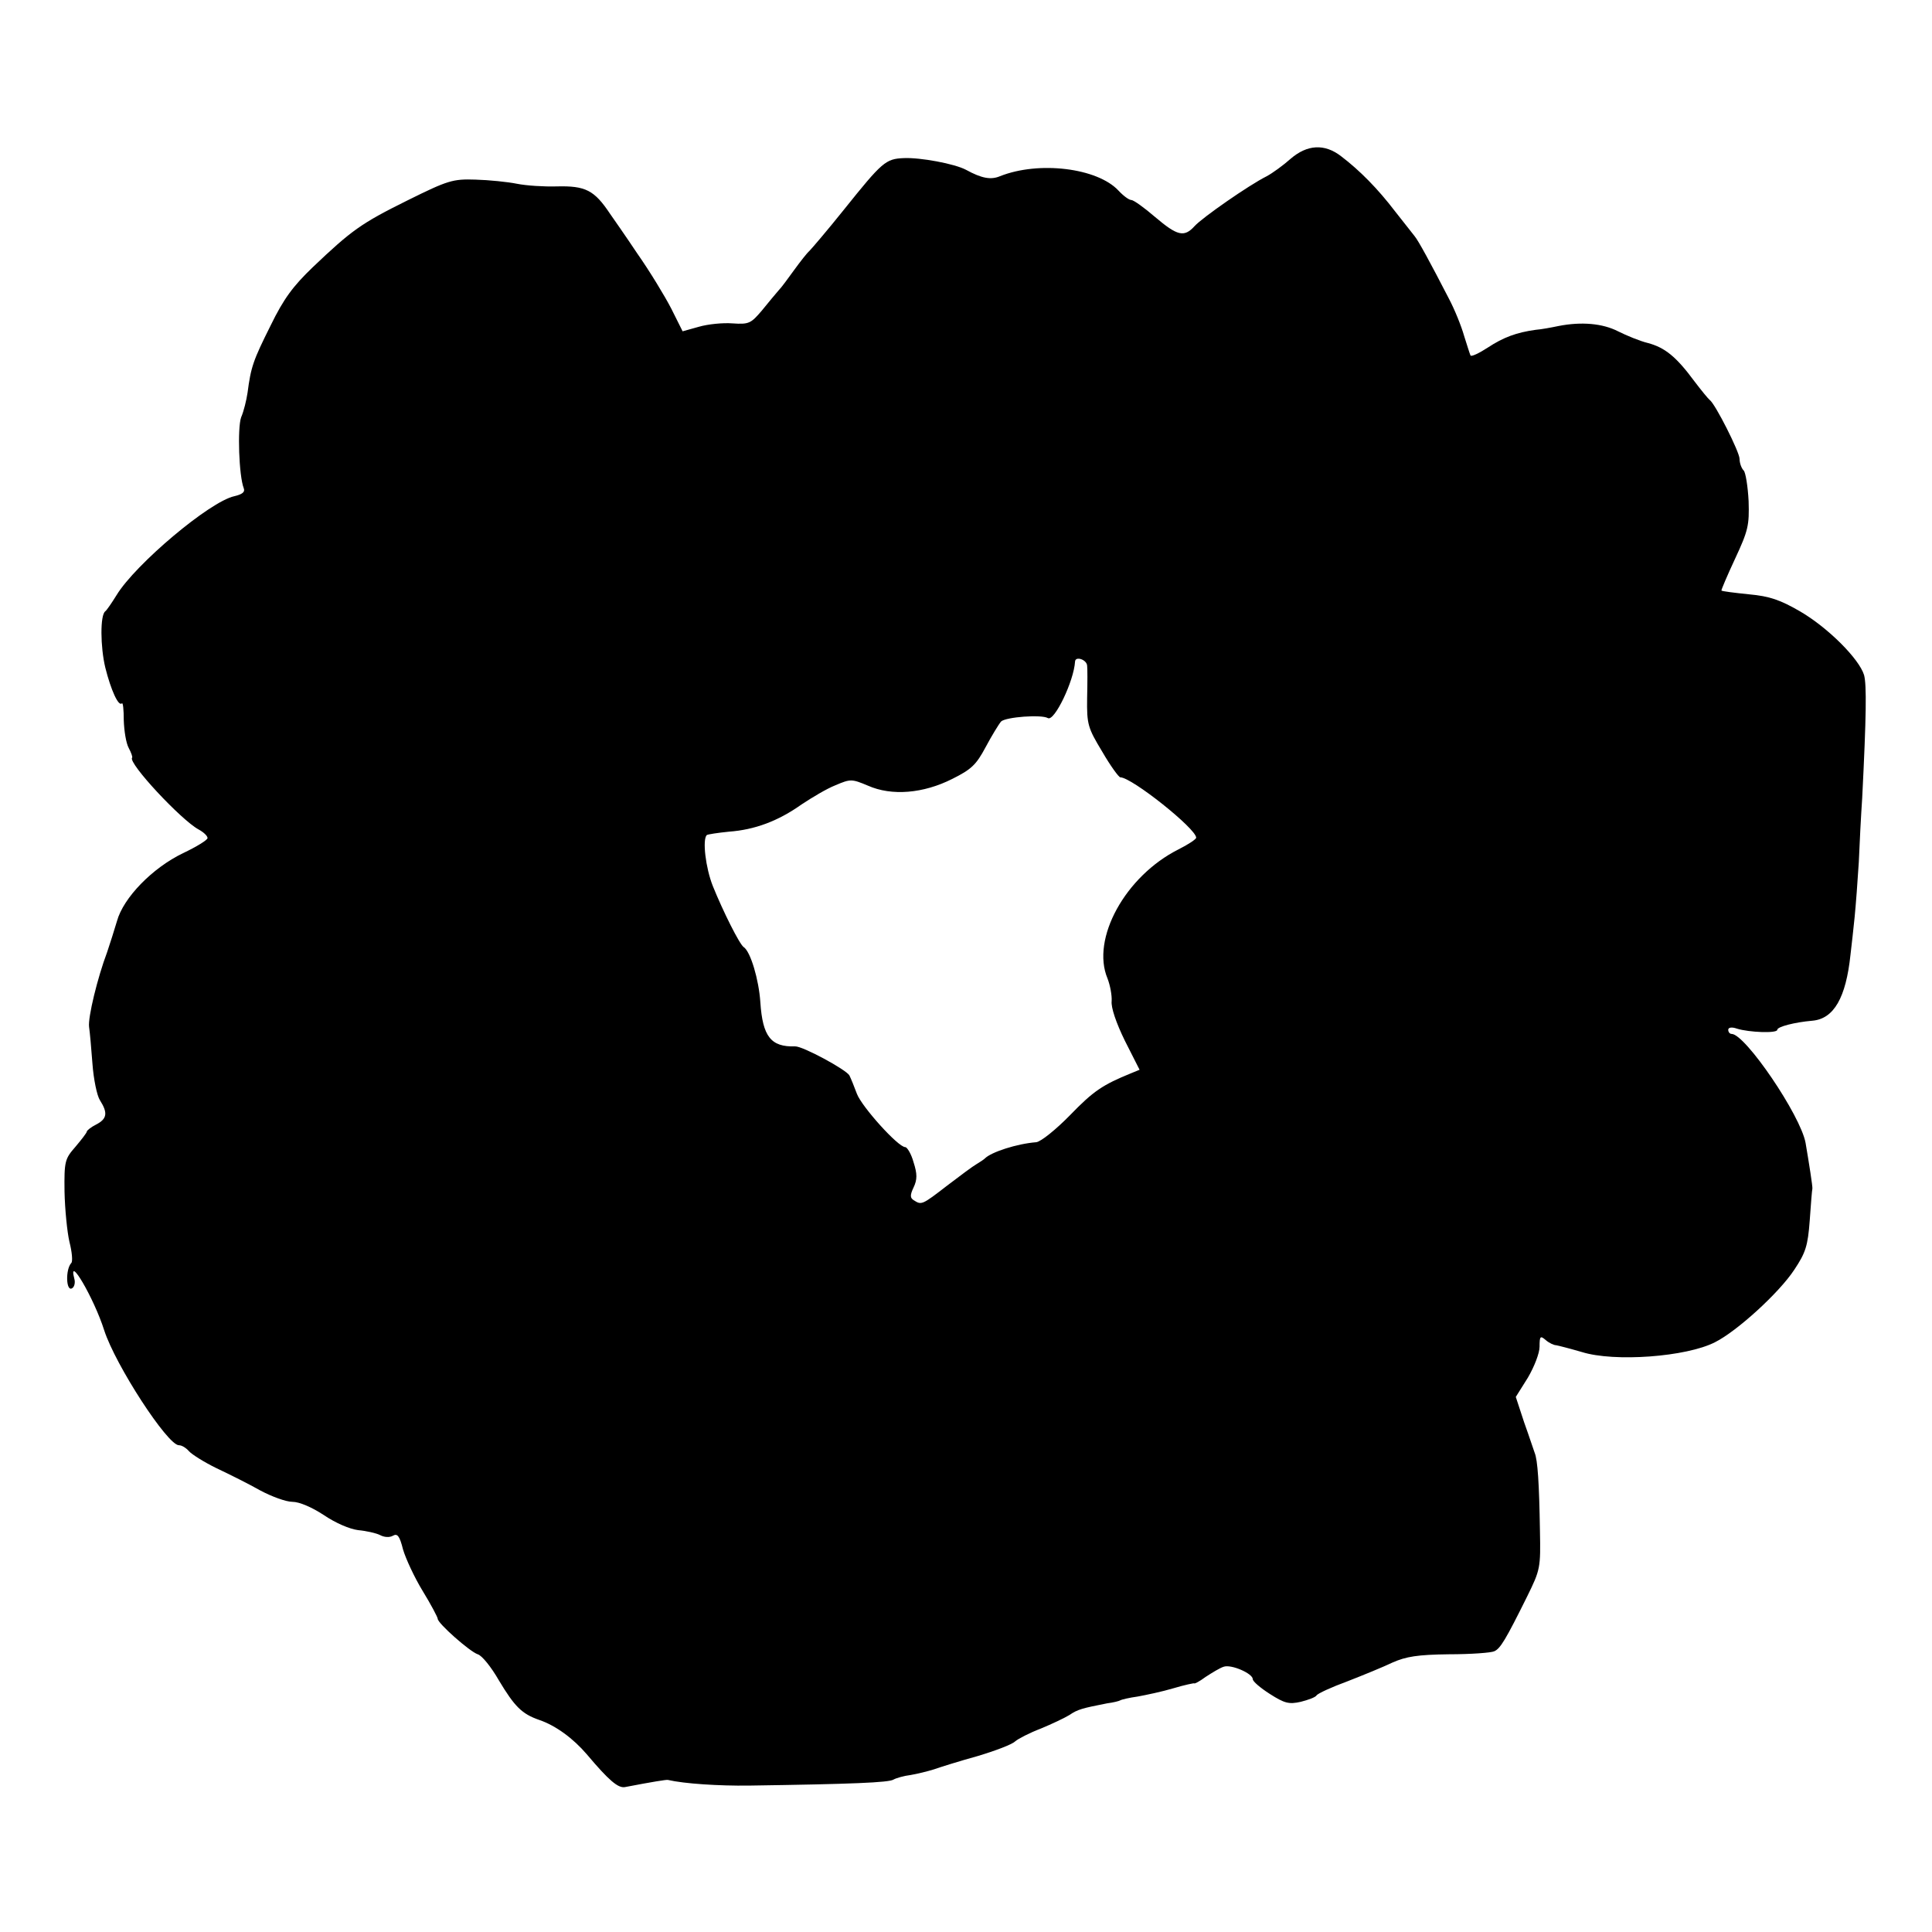 <?xml version="1.0" standalone="no"?>
<!DOCTYPE svg PUBLIC "-//W3C//DTD SVG 20010904//EN"
 "http://www.w3.org/TR/2001/REC-SVG-20010904/DTD/svg10.dtd">
<svg version="1.0" xmlns="http://www.w3.org/2000/svg"
 width="512pt" height="512pt" viewBox="0 0 512 512"
 preserveAspectRatio="xMidYMid meet">
<g transform="translate(0,512) scale(0.1,-0.1)"
fill="#000000" stroke="none">
<path d="M3420 4699 c-19 -17 -48 -38 -63 -46 -48 -24 -171 -110 -191 -132
-28 -31 -46 -26 -105 24 -29 25 -57 45 -63 45 -6 0 -21 11 -34 25 -56 60 -211
79 -314 38 -24 -10 -48 -6 -90 17 -30 16 -121 33 -165 31 -48 -2 -57 -10 -158
-136 -44 -55 -86 -104 -92 -110 -6 -5 -24 -28 -40 -50 -16 -22 -34 -47 -42
-55 -7 -8 -27 -32 -44 -53 -29 -34 -34 -37 -78 -34 -25 2 -65 -2 -89 -9 l-43
-12 -30 60 c-17 33 -57 99 -90 146 -32 48 -65 95 -72 105 -42 63 -65 75 -142
73 -33 -1 -80 2 -105 7 -25 5 -74 10 -110 11 -60 2 -73 -2 -180 -55 -123 -61
-148 -79 -251 -177 -52 -50 -77 -83 -112 -155 -46 -92 -52 -109 -61 -178 -3
-20 -10 -49 -17 -65 -10 -28 -6 -155 7 -188 4 -10 -4 -16 -25 -21 -65 -14
-262 -180 -312 -262 -13 -21 -26 -40 -30 -43 -14 -10 -13 -95 0 -149 15 -60
35 -104 44 -95 3 3 5 -17 5 -45 1 -28 6 -60 13 -73 7 -13 11 -25 9 -26 -11
-14 130 -165 176 -190 13 -7 24 -17 24 -23 0 -5 -29 -23 -65 -40 -81 -39 -158
-118 -175 -180 -7 -24 -19 -61 -26 -82 -26 -69 -51 -173 -48 -198 2 -13 6 -57
9 -98 3 -41 12 -85 20 -97 21 -33 19 -49 -10 -64 -14 -7 -25 -16 -25 -19 0 -3
-14 -21 -30 -40 -28 -32 -30 -38 -29 -119 1 -47 7 -107 13 -133 7 -27 9 -52 5
-56 -16 -17 -14 -77 2 -67 6 3 9 15 6 25 -18 68 52 -51 79 -136 30 -93 168
-305 198 -305 8 0 19 -7 27 -16 7 -8 40 -29 73 -45 34 -16 86 -42 116 -59 30
-16 68 -30 85 -30 18 0 51 -14 83 -35 31 -21 68 -37 91 -40 22 -2 48 -8 58
-13 11 -6 25 -7 34 -2 12 7 18 0 27 -36 7 -24 30 -74 52 -110 22 -36 40 -70
40 -74 0 -12 85 -87 106 -94 11 -3 36 -34 56 -69 42 -70 61 -89 107 -105 44
-15 90 -49 126 -91 59 -70 83 -90 101 -87 73 14 110 20 114 19 43 -10 135 -16
215 -15 273 4 371 8 383 16 7 4 28 10 45 12 18 3 46 10 62 15 17 6 68 22 115
35 47 14 92 31 100 39 8 7 39 23 68 34 29 12 63 28 76 36 22 15 34 18 100 31
16 2 32 6 35 8 3 2 24 7 46 10 22 4 65 13 95 22 30 9 55 14 55 13 0 -2 14 5
30 17 17 11 38 24 48 27 20 7 77 -18 77 -33 0 -6 20 -23 45 -39 39 -25 51 -28
82 -21 20 5 39 12 42 17 3 5 40 22 81 37 41 16 95 38 120 50 36 16 67 21 150
22 58 0 112 4 120 8 16 7 30 30 87 145 35 71 36 76 34 175 -2 125 -6 187 -14
206 -3 8 -15 45 -28 81 l-22 67 32 51 c17 29 31 65 31 82 0 28 2 30 16 18 9
-8 22 -14 28 -14 6 -1 37 -9 68 -18 86 -27 277 -13 353 26 58 29 170 131 210
192 30 45 36 63 41 131 3 43 6 81 7 84 1 5 -9 68 -18 121 -13 73 -160 289
-196 289 -5 0 -9 5 -9 11 0 6 9 8 23 3 32 -10 107 -13 107 -3 0 8 46 20 93 24
57 5 89 61 101 175 3 25 8 70 11 100 3 30 8 96 11 145 2 50 6 126 9 170 11
218 12 300 5 326 -13 43 -96 126 -170 169 -52 30 -80 40 -135 45 -39 4 -71 8
-73 10 -1 1 15 39 36 84 35 75 38 89 36 153 -2 39 -8 76 -13 81 -6 6 -11 20
-11 31 0 18 -64 145 -79 156 -4 3 -22 25 -41 50 -48 65 -78 89 -123 101 -21 5
-57 20 -79 31 -41 21 -97 26 -158 14 -19 -4 -46 -9 -60 -10 -51 -7 -86 -20
-127 -47 -23 -15 -44 -25 -46 -21 -2 4 -9 27 -17 52 -7 25 -25 70 -41 100 -48
93 -80 152 -90 164 -5 6 -28 36 -52 66 -45 59 -93 108 -143 146 -44 34 -90 31
-134 -7z m-539 -1343 c1 -6 1 -45 0 -86 -1 -70 2 -79 40 -142 22 -38 44 -68
48 -68 30 0 201 -136 201 -160 0 -4 -21 -18 -47 -31 -141 -71 -232 -237 -188
-342 7 -18 12 -45 11 -60 -2 -17 12 -58 35 -105 l39 -77 -22 -9 c-76 -31 -100
-47 -162 -111 -37 -38 -78 -71 -90 -72 -51 -4 -119 -26 -136 -43 -3 -3 -12 -9
-22 -15 -9 -5 -44 -31 -78 -57 -66 -51 -68 -52 -88 -39 -10 6 -11 13 -1 34 10
21 10 36 0 67 -6 22 -17 40 -22 40 -19 0 -115 107 -128 141 -7 19 -16 41 -20
49 -8 15 -124 78 -144 77 -64 -2 -86 26 -92 117 -4 60 -26 134 -44 146 -11 7
-55 95 -82 162 -19 48 -28 123 -16 135 3 2 29 6 59 9 68 5 130 28 192 72 27
18 67 42 90 51 40 17 43 17 86 -1 63 -28 147 -21 224 18 50 25 63 37 88 84 16
30 35 61 41 68 13 12 107 19 124 9 17 -10 69 98 72 150 1 15 31 5 32 -11z"/>
</g>
</svg>
